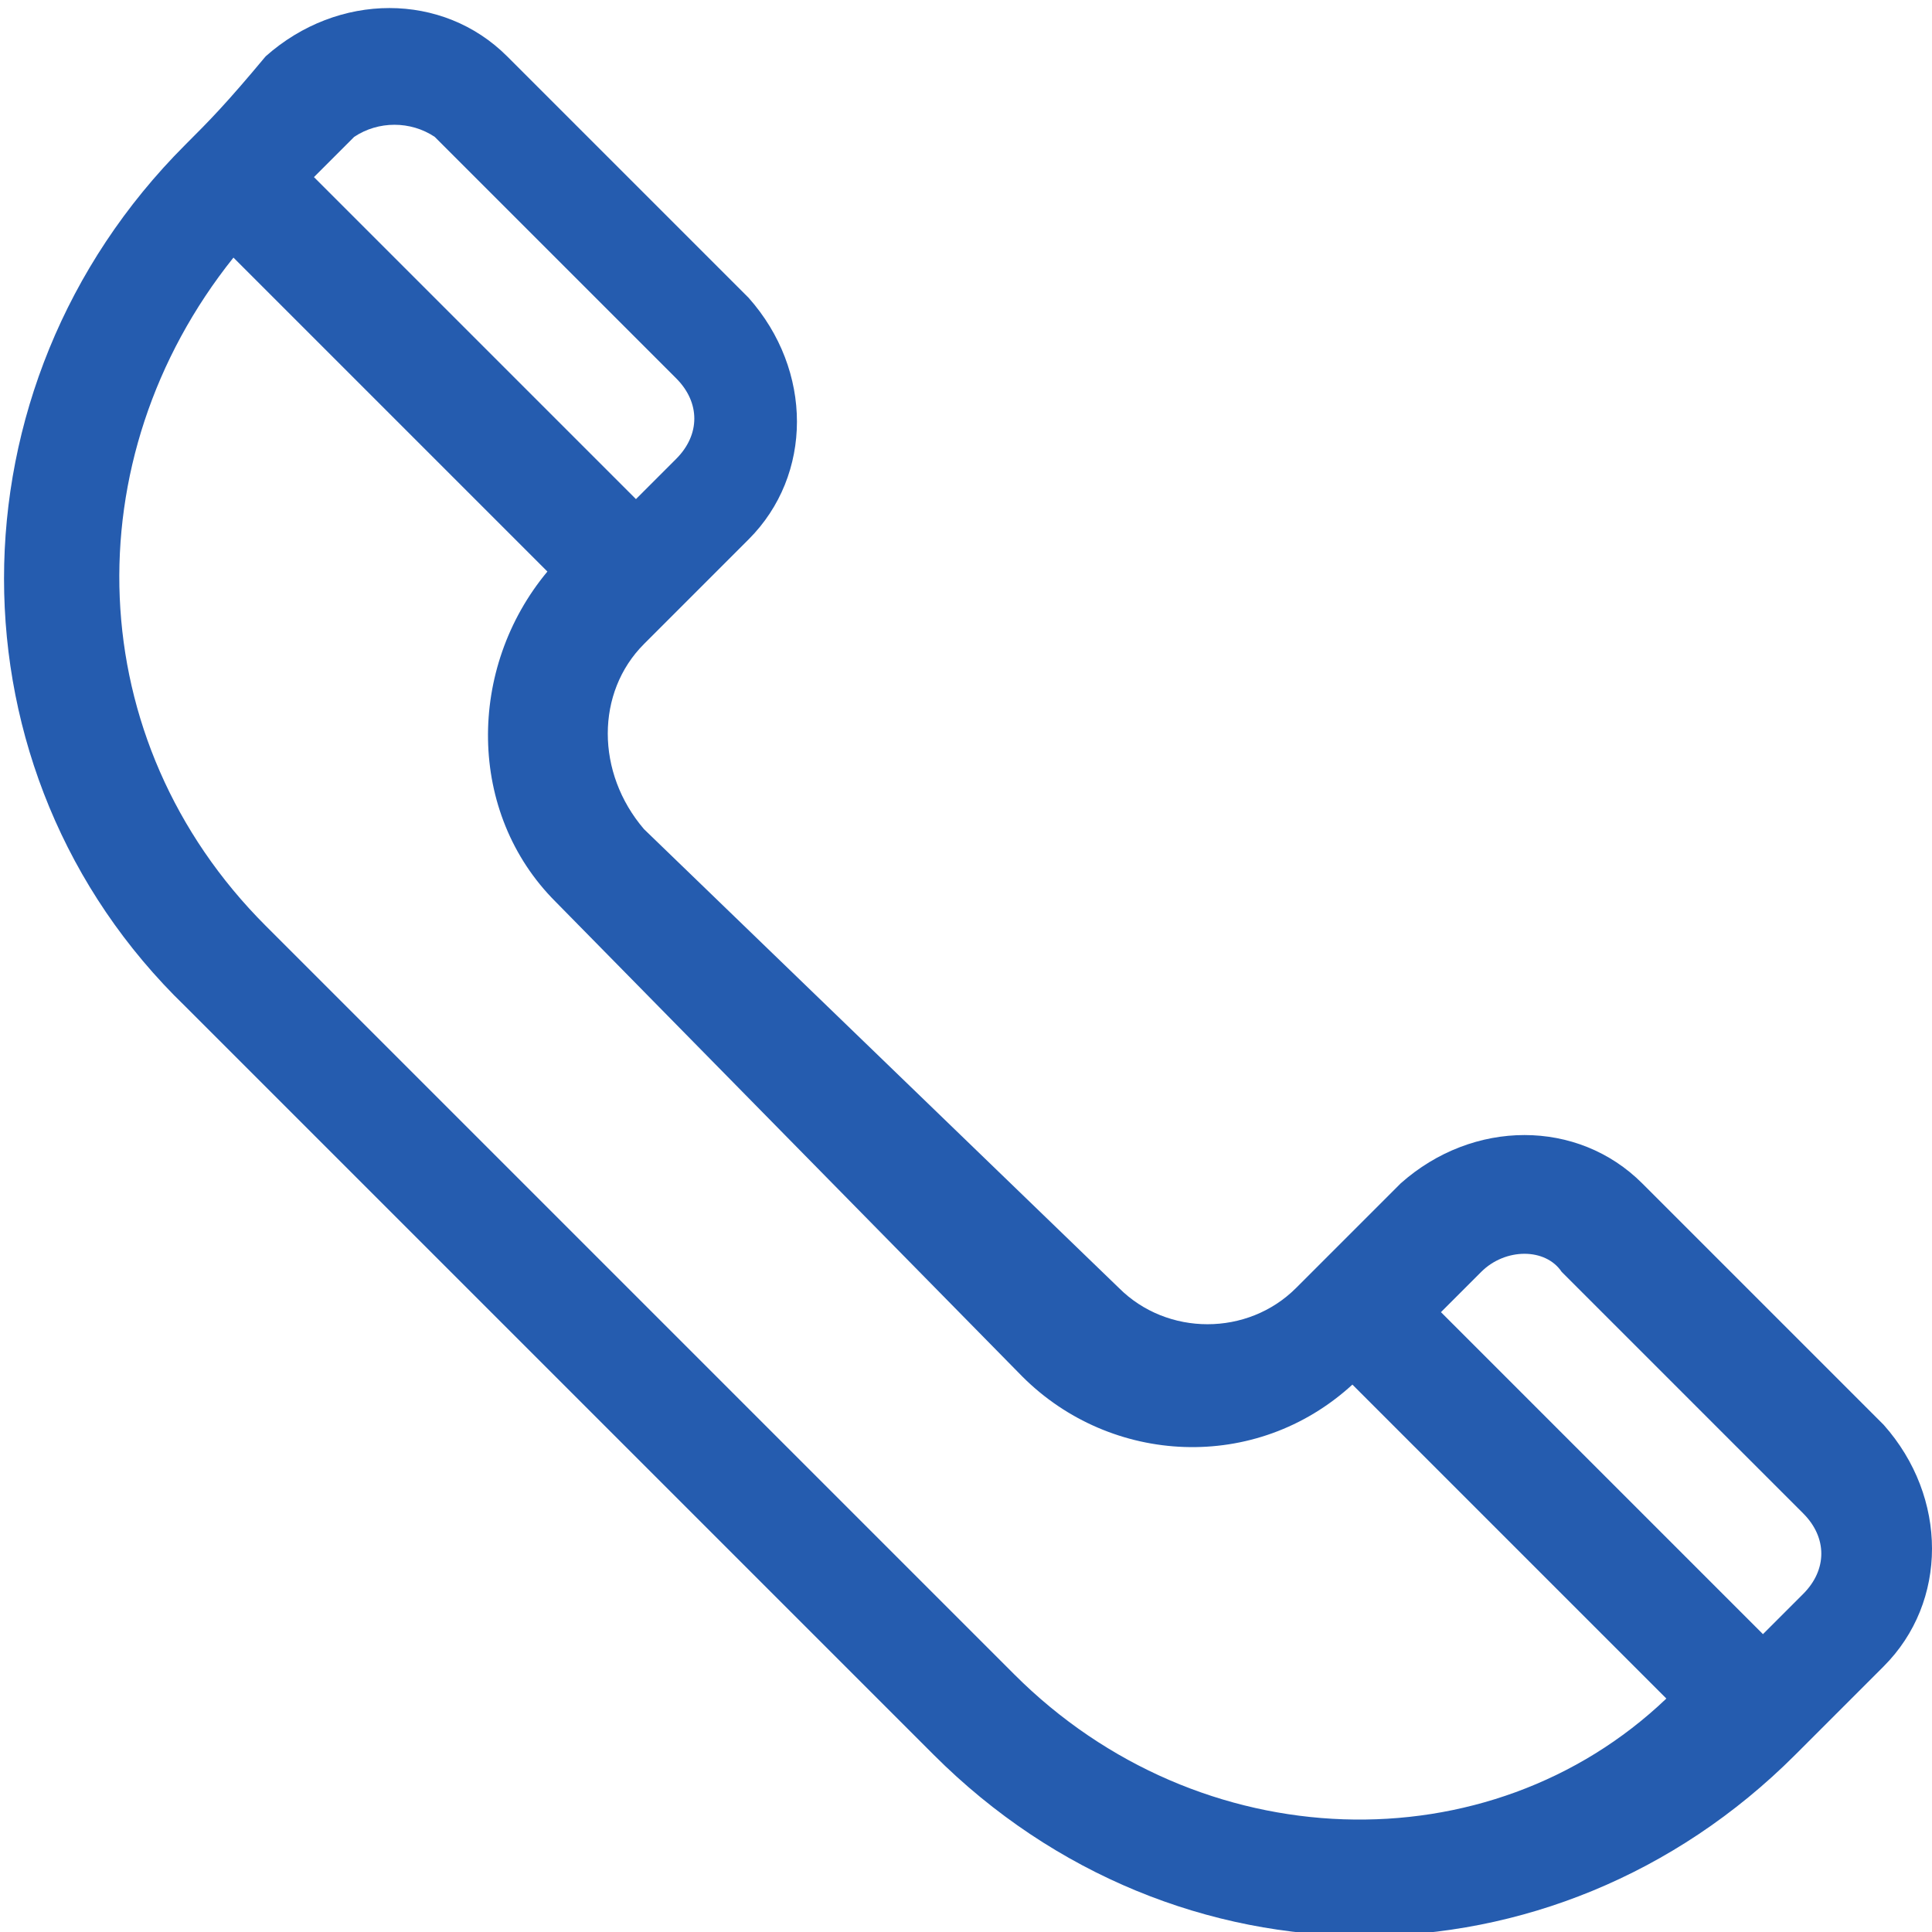 <?xml version="1.0" encoding="UTF-8"?> <!-- Generator: Adobe Illustrator 24.0.0, SVG Export Plug-In . SVG Version: 6.00 Build 0) --> <svg xmlns="http://www.w3.org/2000/svg" xmlns:xlink="http://www.w3.org/1999/xlink" id="Слой_1" x="0px" y="0px" viewBox="0 0 24 24" style="enable-background:new 0 0 24 24;" xml:space="preserve"> <style type="text/css"> .st0{display:none;fill:#255CAF;} .st1{display:none;} .st2{display:inline;} .st3{fill:#255CAF;} </style> <path class="st0" d="M12,2c-5.5,0-9.9,4.4-9.9,9.9c0,1.8,0.5,3.4,1.3,5L2,22l5.3-1.4c1.4,0.8,3.1,1.2,4.7,1.2c5.5,0,9.9-4.5,9.9-9.9 c0-2.6-1-5.1-2.9-7C17.2,3,14.7,2,12,2 M12.1,3.7c2.2,0,4.3,0.9,5.8,2.4c1.5,1.6,2.4,3.6,2.4,5.8c0,4.5-3.7,8.2-8.2,8.2 c-1.5,0-2.9-0.4-4.2-1.1l-0.3-0.2l-3.1,0.8l0.8-3l-0.2-0.3c-0.8-1.3-1.3-2.8-1.3-4.4C3.8,7.4,7.5,3.7,12.1,3.7 M8.5,7.3 c-0.2,0-0.4,0.1-0.7,0.3C7.7,7.9,7,8.5,7,9.7s0.9,2.4,1,2.6c0.1,0.2,1.8,2.7,4.3,3.7c0.6,0.3,1.1,0.4,1.4,0.5 c0.6,0.2,1.1,0.2,1.6,0.1s1.5-0.6,1.7-1.2c0.2-0.6,0.2-1.1,0.2-1.2c-0.1-0.1-0.2-0.2-0.5-0.3s-1.5-0.7-1.7-0.8s-0.4-0.1-0.6,0.1 c-0.2,0.3-0.6,0.8-0.8,1c-0.1,0.2-0.3,0.2-0.5,0.1c-0.3-0.1-1.1-0.4-2-1.2c-0.7-0.7-1.2-1.5-1.4-1.7c-0.1-0.2,0-0.4,0.1-0.5 s0.3-0.3,0.4-0.4c0.1-0.1,0.2-0.3,0.3-0.4c0.1-0.2,0-0.3,0-0.4c-0.1-0.1-0.6-1.3-0.8-1.8C9.4,7.3,9.2,7.3,9,7.3 C8.9,7.3,8.7,7.3,8.5,7.3z"></path> <path class="st0" d="M20.5,2.5h-17C1.6,2.5,0.1,4.1,0.1,6v11.9c0,1.9,1.5,3.5,3.5,3.5h17c1.9,0,3.5-1.5,3.5-3.5V6 C24,4.1,22.5,2.5,20.5,2.5z M20.5,4.2c0.1,0,0.3,0,0.4,0l-7.2,8.1c-0.4,0.5-1.1,0.8-1.7,0.8c-0.7,0-1.3-0.3-1.7-0.8L3.1,4.2 c0.1,0,0.3,0,0.4,0H20.5z M22.3,17.9c0,1-0.8,1.8-1.8,1.8h-17c-1,0-1.8-0.8-1.8-1.8V6c0-0.2,0-0.5,0.1-0.7l7.2,8.2 c0.8,0.9,1.8,1.3,3,1.3c1.1,0,2.2-0.5,3-1.3l7.2-8.2c0.1,0.2,0.1,0.4,0.1,0.7V17.9z"></path> <g class="st1"> <g class="st2"> <path class="st3" d="M12.4,23.8L12.4,23.8c-0.2,0-0.4-0.1-0.6-0.3c-0.3-0.4-8.5-9.2-8.5-14c0-5,4.1-9.1,9.1-9.1s9.1,4.1,9.1,9.1 c0,4.8-8.2,13.7-8.5,14C12.9,23.7,12.7,23.8,12.4,23.8z M12.4,2C8.3,2,5,5.4,5,9.5c0,3.2,4.9,9.4,7.5,12.3 c2.5-2.9,7.5-9.1,7.5-12.3C19.9,5.4,16.6,2,12.4,2z"></path> </g> <g class="st2"> <path class="st3" d="M12.4,13.2c-2.3,0-4.1-1.8-4.1-4.1c0-2.3,1.8-4.1,4.1-4.1c2.3,0,4.1,1.8,4.1,4.1 C16.5,11.4,14.7,13.2,12.4,13.2z M12.4,6.6c-1.4,0-2.5,1.1-2.5,2.5c0,1.4,1.1,2.5,2.5,2.5c1.4,0,2.5-1.1,2.5-2.5 C14.9,7.7,13.8,6.6,12.4,6.6z"></path> </g> </g> <path class="st3" d="M23.4,17.7l-3-3c-0.8-0.8-2.1-0.8-3,0l-1.3,1.3c-0.6,0.6-1.6,0.6-2.2,0L8,10.3C7.4,9.6,7.4,8.6,8,8 c0.2-0.2,0.8-0.8,1.3-1.3c0.8-0.8,0.8-2.1,0-3l-3-3c-0.8-0.8-2.1-0.8-3,0C2.8,1.3,2.6,1.5,2.3,1.8c-3,3-3,7.8,0,10.7l9.3,9.3 c3,3,7.7,3,10.7,0l1.1-1.1C24.2,19.9,24.2,18.6,23.4,17.7z M19.4,15.8l3,3c0.3,0.3,0.3,0.7,0,1l-0.5,0.5l-4-4l0.5-0.5 C18.7,15.5,19.2,15.5,19.4,15.8z M5.4,1.7l3,3c0.3,0.3,0.3,0.7,0,1L7.9,6.2l-4-4l0.5-0.5C4.7,1.5,5.1,1.5,5.4,1.7z M12.6,20.8 l-9.3-9.3C1,9.2,0.9,5.7,2.9,3.2l3.9,3.9c-1,1.2-1,3,0.1,4.1l5.8,5.9c0,0,0,0,0,0c1.1,1.1,2.9,1.2,4.1,0.1l3.9,3.9 C18.5,23.2,14.9,23.1,12.6,20.8z"></path> </svg> 